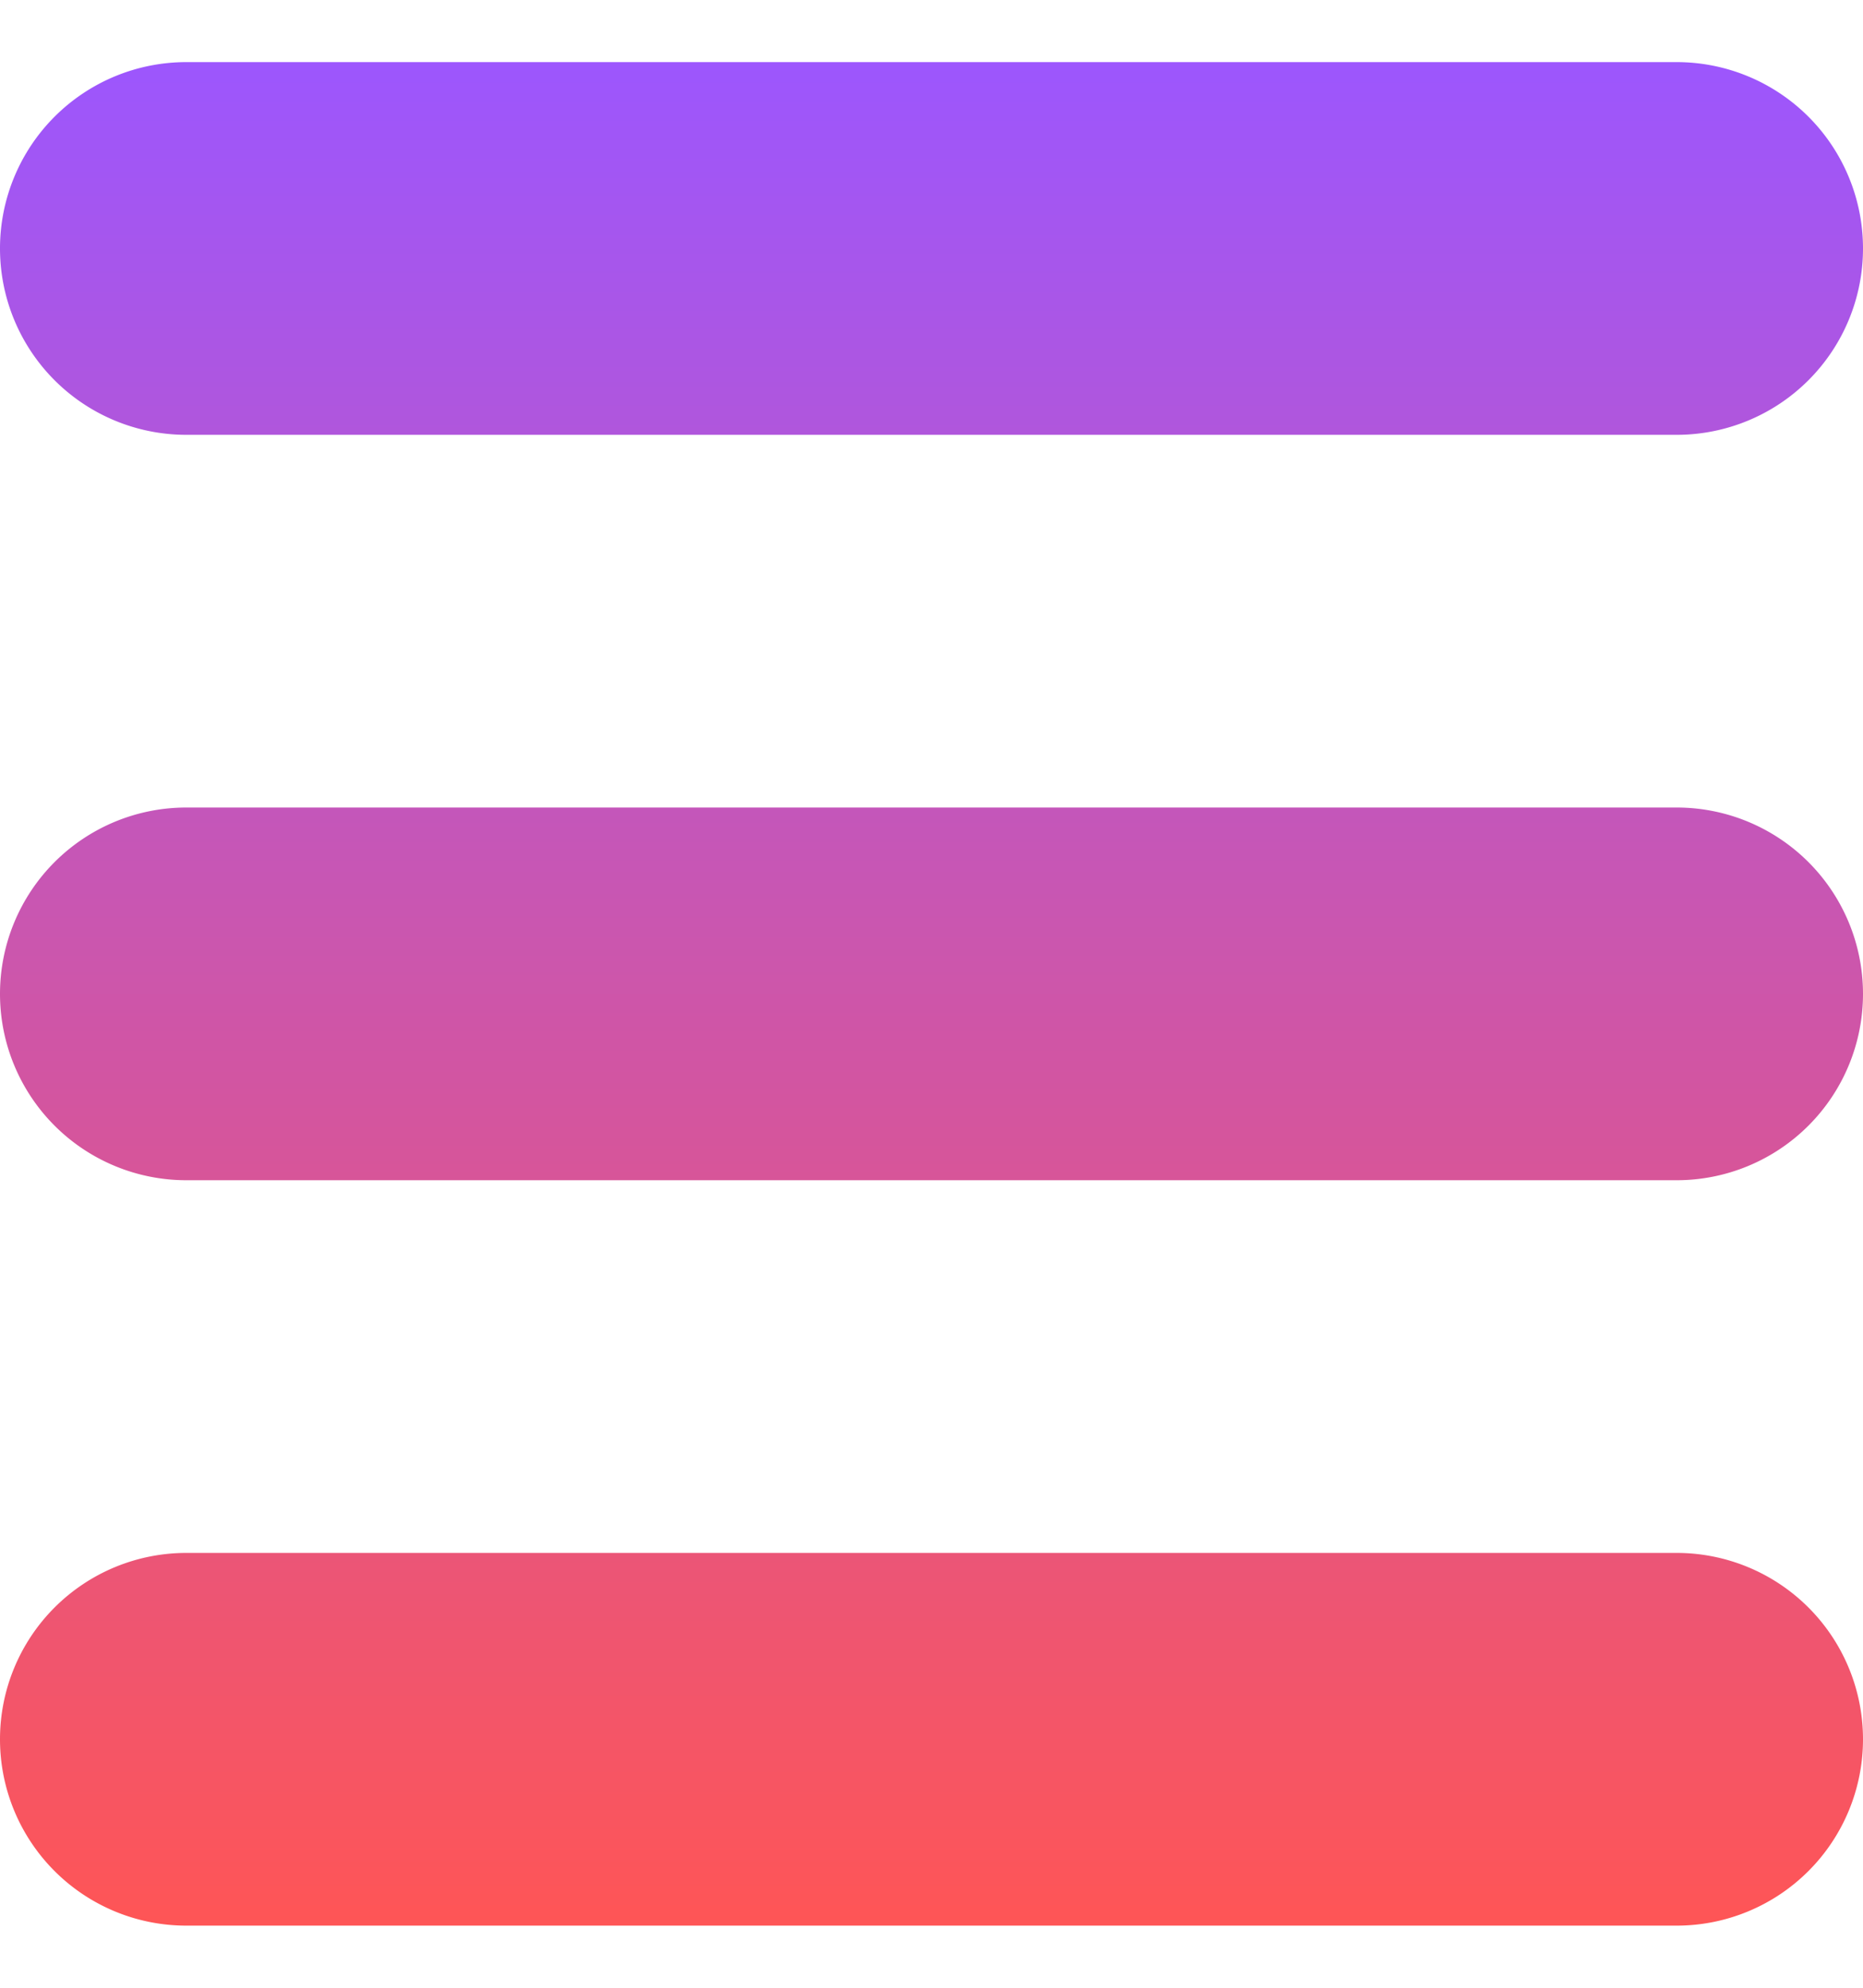 <svg xmlns="http://www.w3.org/2000/svg" xmlns:xlink="http://www.w3.org/1999/xlink" width="15" height="16" viewBox="0 0 15 16">
  <defs>
    <linearGradient id="linear-gradient" x1="0.5" x2="0.5" y2="1" gradientUnits="objectBoundingBox">
      <stop offset="0" stop-color="#9c56fe"/>
      <stop offset="1" stop-color="#f55"/>
    </linearGradient>
    <clipPath id="clip-custom_1">
      <rect width="15" height="16"/>
    </clipPath>
  </defs>
  <g id="custom_1" data-name="custom – 1" clip-path="url(#clip-custom_1)">
    <path id="Fill_70" data-name="Fill 70" d="M13.5,15H1.5a1.5,1.5,0,1,1,0-3h12a1.5,1.5,0,0,1,0,3Zm0-6H1.5a1.5,1.5,0,1,1,0-3h12a1.5,1.5,0,0,1,0,3Zm0-6H1.5a1.5,1.5,0,0,1,0-3h12a1.5,1.5,0,0,1,0,3Z" transform="translate(0 0.5)" fill="url(#linear-gradient)"/>
  </g>
</svg>
